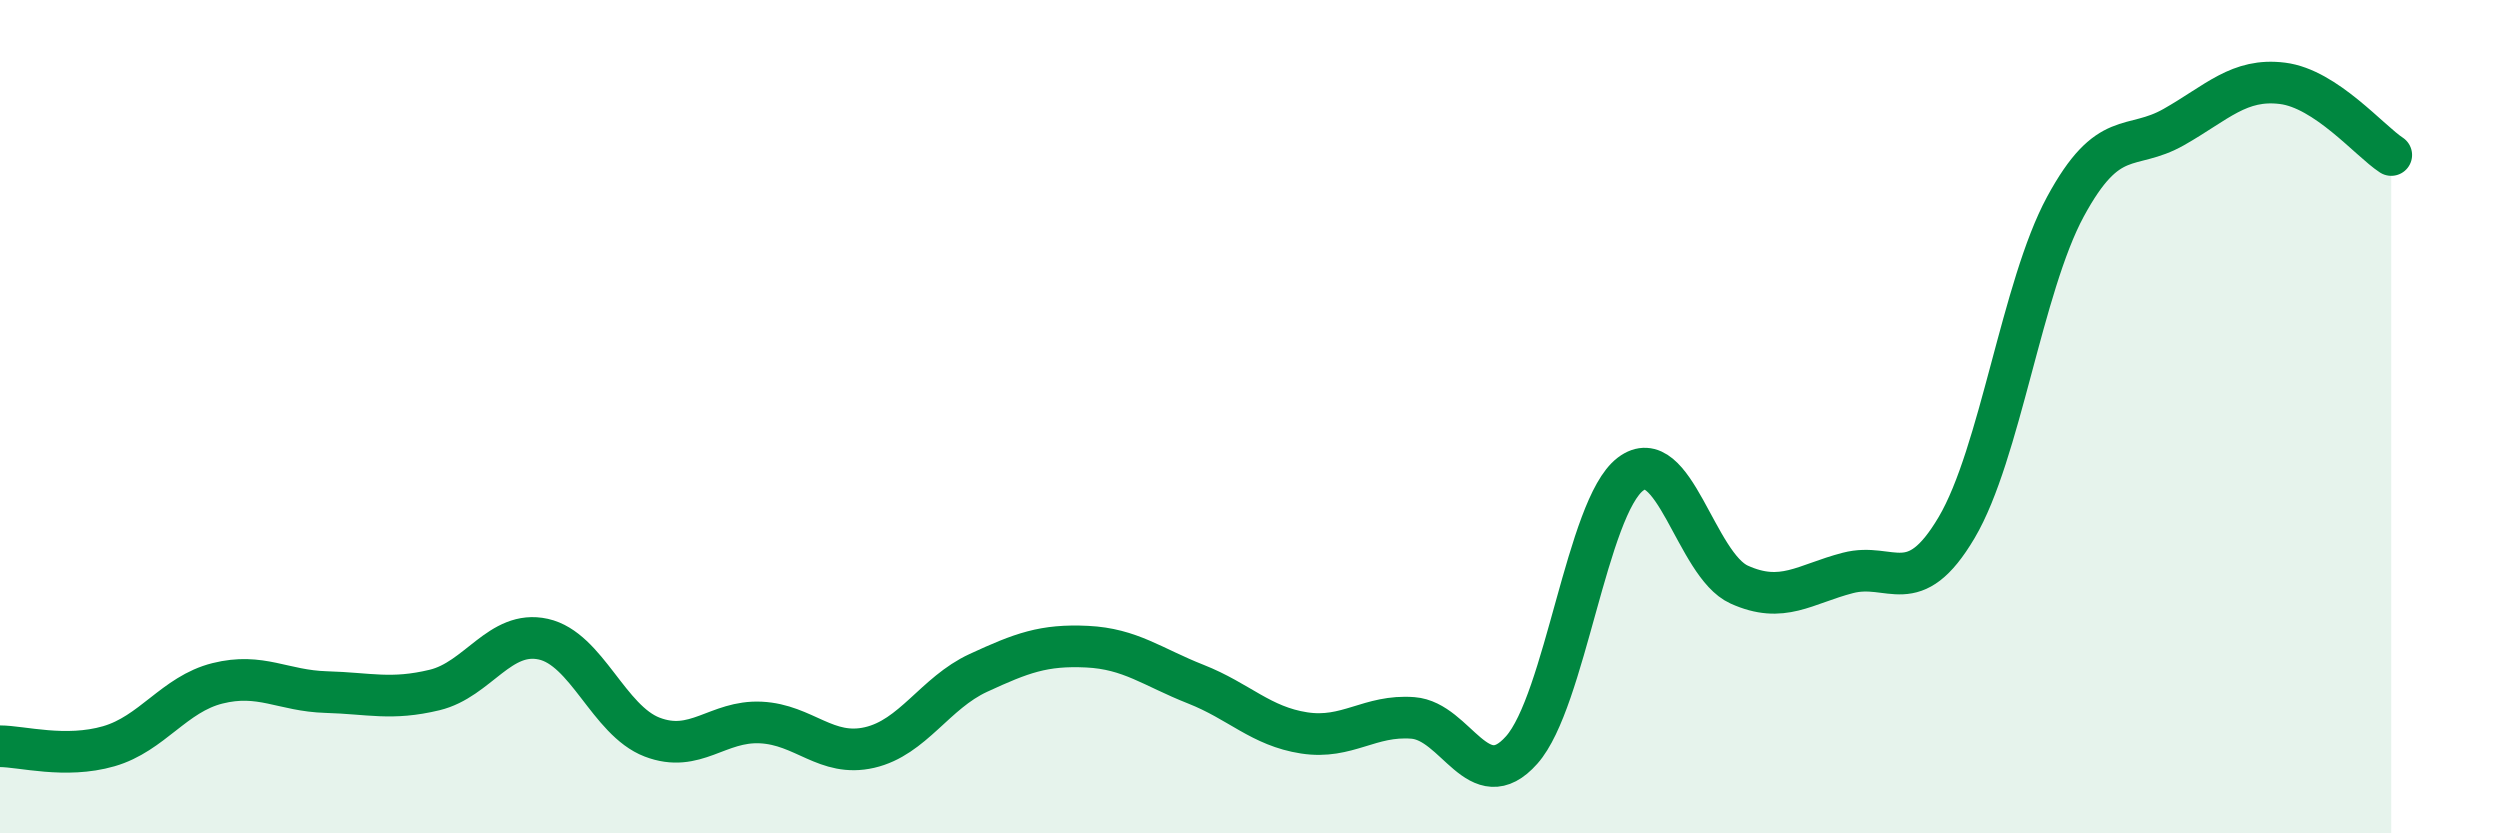
    <svg width="60" height="20" viewBox="0 0 60 20" xmlns="http://www.w3.org/2000/svg">
      <path
        d="M 0,17.91 C 0.52,17.91 1.57,18.21 2.61,17.91 C 3.65,17.61 4.18,16.66 5.22,16.4 C 6.26,16.14 6.79,16.58 7.83,16.61 C 8.87,16.64 9.39,16.81 10.43,16.56 C 11.47,16.31 12,15.11 13.04,15.34 C 14.08,15.57 14.61,17.29 15.65,17.69 C 16.69,18.09 17.22,17.29 18.26,17.34 C 19.3,17.39 19.83,18.18 20.87,17.94 C 21.91,17.7 22.44,16.63 23.48,16.15 C 24.52,15.67 25.05,15.47 26.09,15.52 C 27.13,15.57 27.66,16.01 28.7,16.42 C 29.74,16.83 30.26,17.43 31.3,17.59 C 32.34,17.75 32.87,17.15 33.91,17.23 C 34.95,17.31 35.48,19.17 36.52,18 C 37.56,16.83 38.09,12.17 39.13,11.38 C 40.17,10.59 40.7,13.56 41.74,14.03 C 42.78,14.5 43.31,14.02 44.35,13.75 C 45.39,13.48 45.92,14.42 46.96,12.66 C 48,10.9 48.53,6.88 49.57,4.96 C 50.61,3.04 51.13,3.64 52.17,3.05 C 53.21,2.46 53.74,1.87 54.78,2 C 55.82,2.13 56.87,3.38 57.39,3.72L57.39 20L0 20Z"
        fill="#008740"
        opacity="0.1"
        stroke-linecap="round"
        stroke-linejoin="round"
      />
      <path
        d="M 0,17.91 C 0.52,17.91 1.57,18.21 2.61,17.91 C 3.65,17.61 4.18,16.66 5.22,16.4 C 6.26,16.14 6.79,16.58 7.83,16.61 C 8.87,16.64 9.39,16.81 10.43,16.56 C 11.47,16.31 12,15.11 13.04,15.34 C 14.08,15.57 14.61,17.29 15.65,17.69 C 16.69,18.09 17.22,17.29 18.26,17.34 C 19.3,17.39 19.83,18.18 20.87,17.94 C 21.91,17.7 22.44,16.63 23.48,16.15 C 24.52,15.67 25.05,15.47 26.09,15.52 C 27.13,15.57 27.66,16.01 28.7,16.42 C 29.74,16.83 30.26,17.43 31.3,17.59 C 32.34,17.75 32.87,17.15 33.91,17.23 C 34.95,17.31 35.48,19.17 36.52,18 C 37.56,16.83 38.09,12.17 39.13,11.38 C 40.17,10.59 40.7,13.56 41.74,14.03 C 42.78,14.5 43.31,14.02 44.35,13.75 C 45.39,13.48 45.92,14.42 46.96,12.66 C 48,10.9 48.53,6.88 49.57,4.96 C 50.61,3.04 51.13,3.64 52.17,3.05 C 53.21,2.46 53.74,1.87 54.78,2 C 55.82,2.13 56.87,3.38 57.39,3.72"
        stroke="#008740"
        stroke-width="1"
        fill="none"
        stroke-linecap="round"
        stroke-linejoin="round"
      />
    </svg>
  